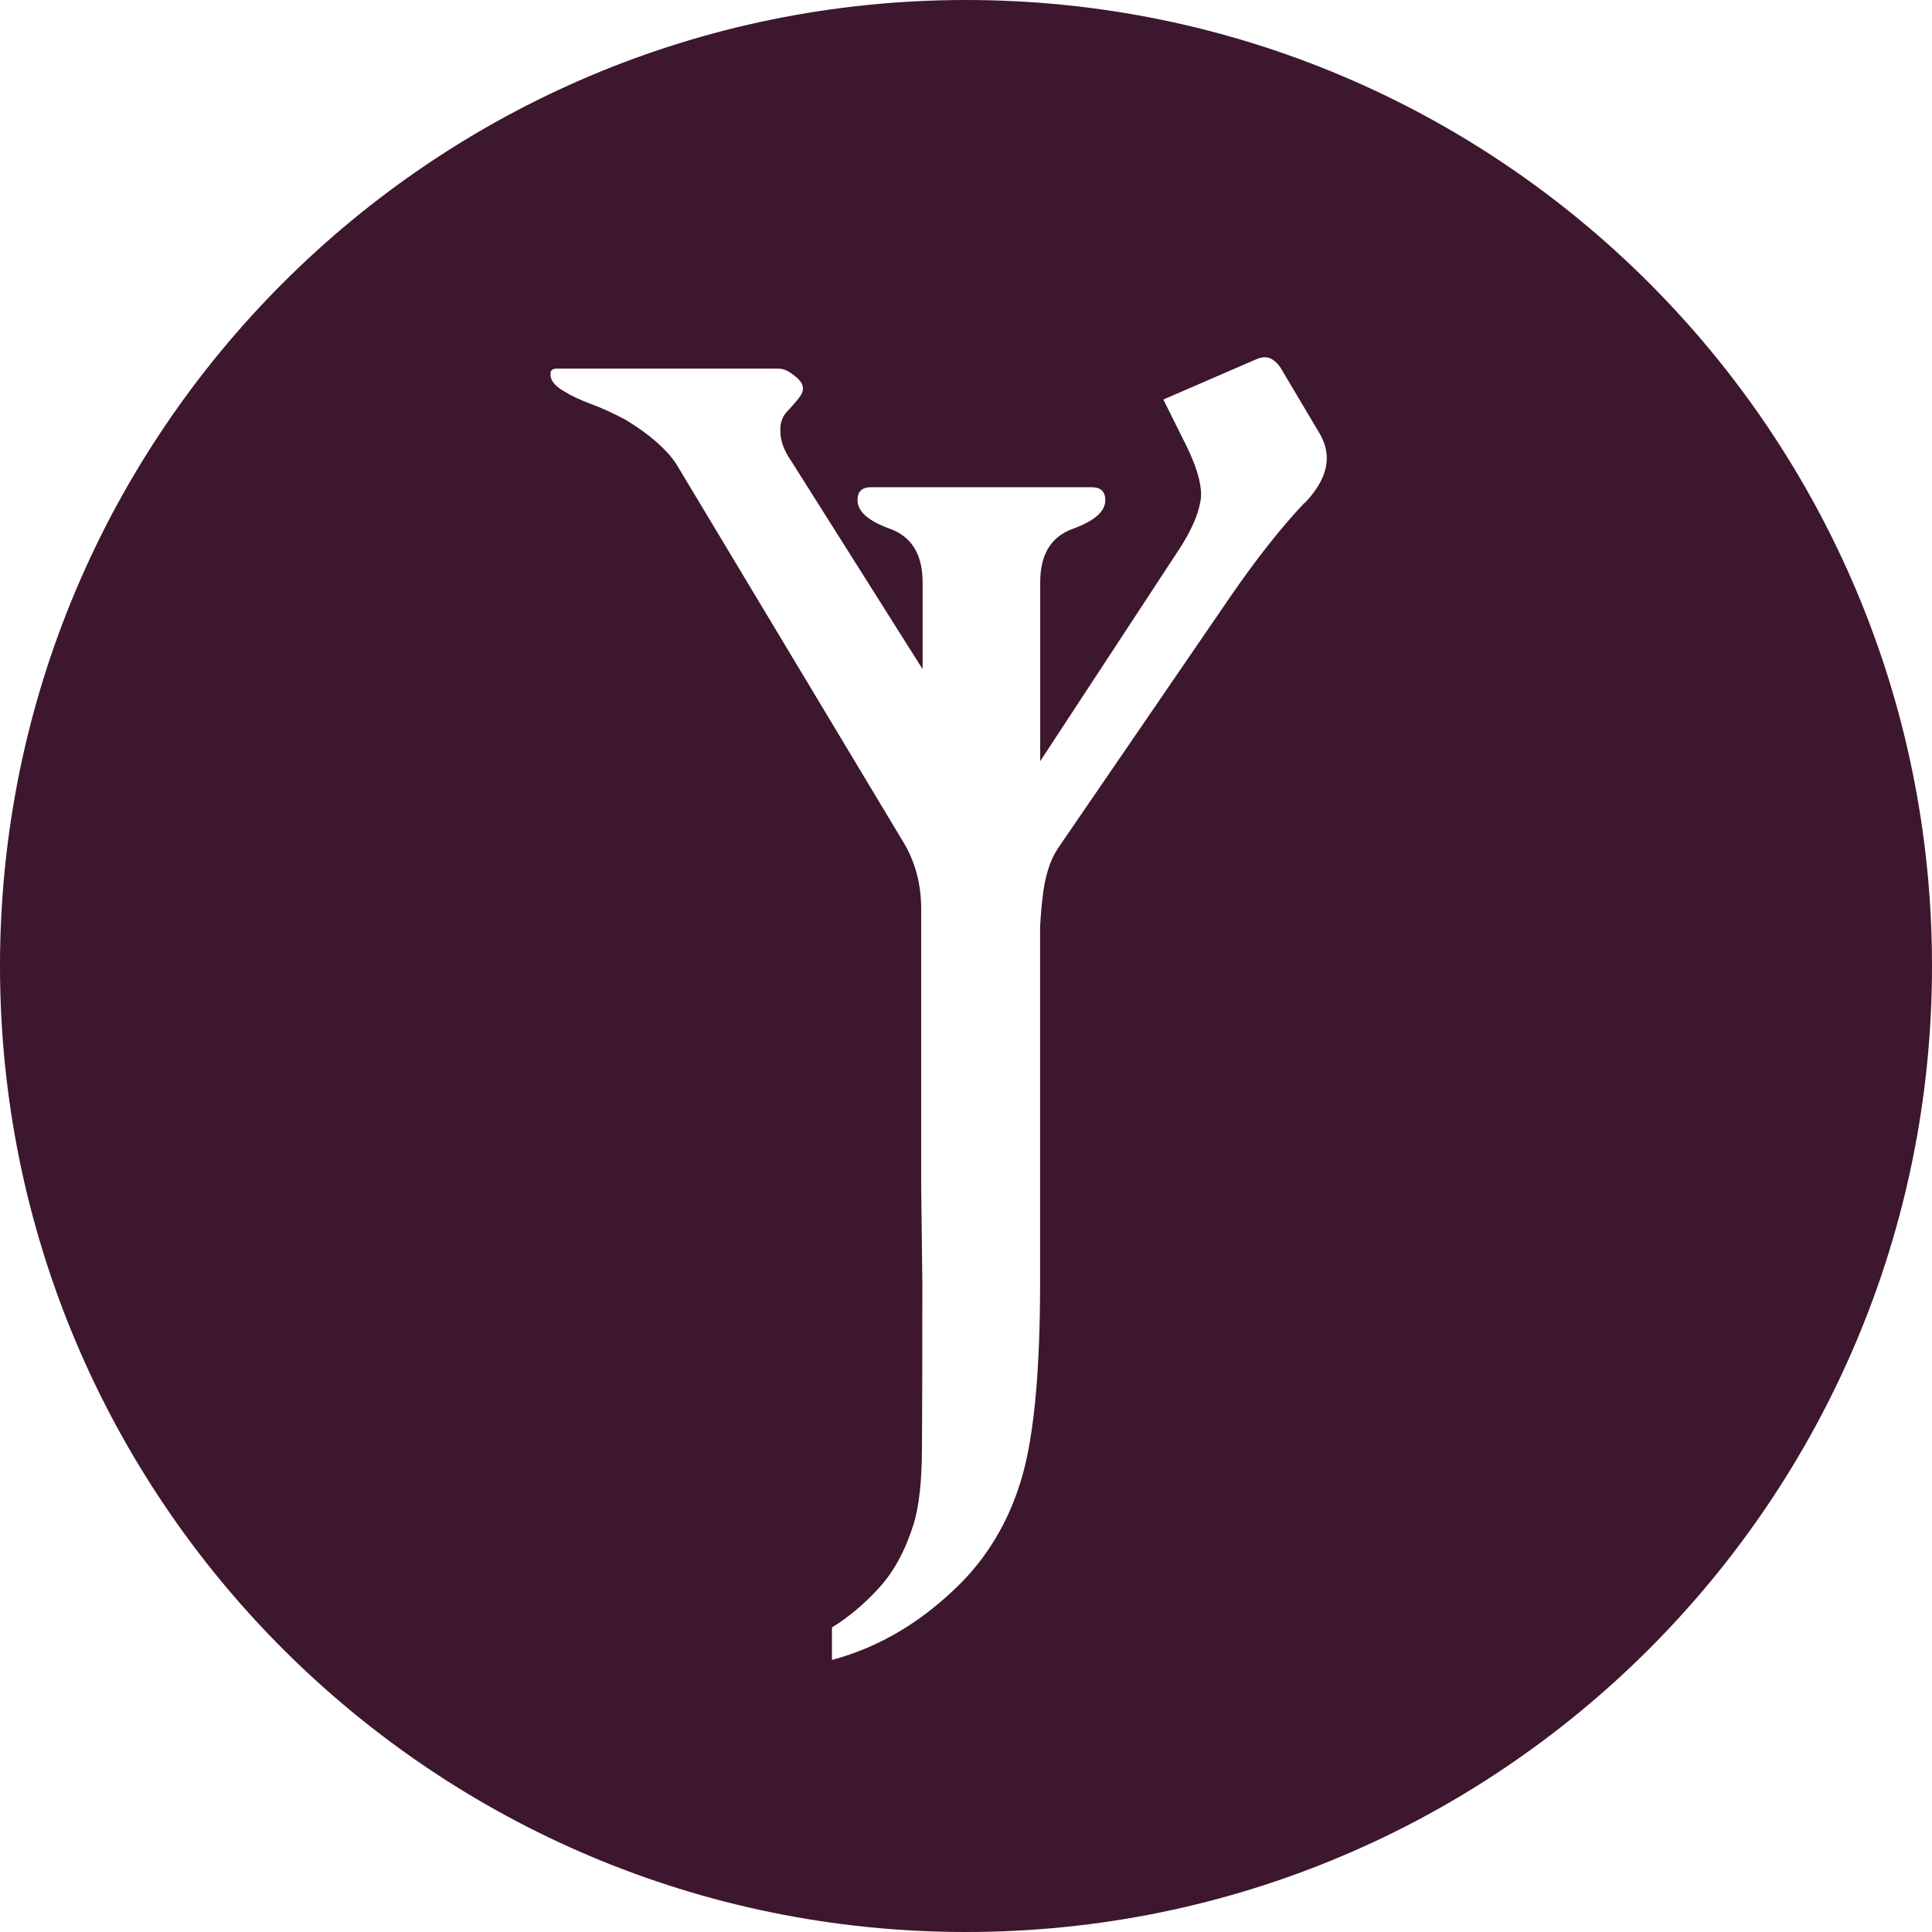 <svg xmlns="http://www.w3.org/2000/svg" id="Ebene_1" viewBox="0 0 150.48 150.48"><defs><style> .cls-1 { fill: #3d172e; } </style></defs><path class="cls-1" d="M75.24,0C33.69,0,0,33.69,0,75.24s33.69,75.24,75.24,75.24,75.24-33.69,75.24-75.24S116.8,0,75.24,0ZM101.59,39.18c-1.79,1.89-3.7,4.31-5.73,7.25l-13.47,19.66c-.61.91-1.01,2.19-1.19,3.85-.09.76-.15,1.51-.19,2.23v27.79c0,6.66-.45,11.6-1.34,14.84-.9,3.24-2.44,6.01-4.64,8.31-3.04,3.11-6.45,5.17-10.23,6.18v-2.53c1.31-.81,2.55-1.85,3.7-3.12,1.15-1.27,2.04-2.93,2.68-4.99.41-1.38.62-3.32.63-5.82.02-2.5.03-6.69.03-12.56v-.43l-.09-7.4v-21.63c0-1.96-.47-3.72-1.42-5.27l-17.68-29.44c-.78-1.15-2.08-2.28-3.9-3.39-.95-.51-1.85-.92-2.71-1.24-.86-.32-1.56-.65-2.1-.99-.37-.2-.66-.44-.86-.71-.14-.2-.2-.39-.2-.56v-.2c.04-.2.2-.3.51-.3h17.18c.34,0,.66.1.96.3.37.24.66.49.86.76.1.17.15.34.15.51,0,.23-.12.49-.35.76-.24.31-.53.64-.86.99-.34.35-.52.78-.55,1.29v.25c0,.74.27,1.5.81,2.28l10.27,16.27v-6.77c0-2.16-.85-3.55-2.54-4.16-1.69-.61-2.53-1.35-2.53-2.23,0-.68.35-1.01,1.06-1.01h17.18c.71,0,1.06.34,1.06,1.01,0,.88-.85,1.62-2.53,2.23-1.69.61-2.54,1.99-2.54,4.16v13.94l10.76-16.41c.98-1.49,1.55-2.77,1.72-3.85.04-.17.05-.34.05-.51,0-1.01-.41-2.33-1.22-3.95l-1.72-3.45,7.25-3.14c.23-.1.45-.15.66-.15.44,0,.85.27,1.22.81l3.04,5.12c.37.64.56,1.28.56,1.92,0,1.15-.58,2.31-1.72,3.5Z"></path></svg>